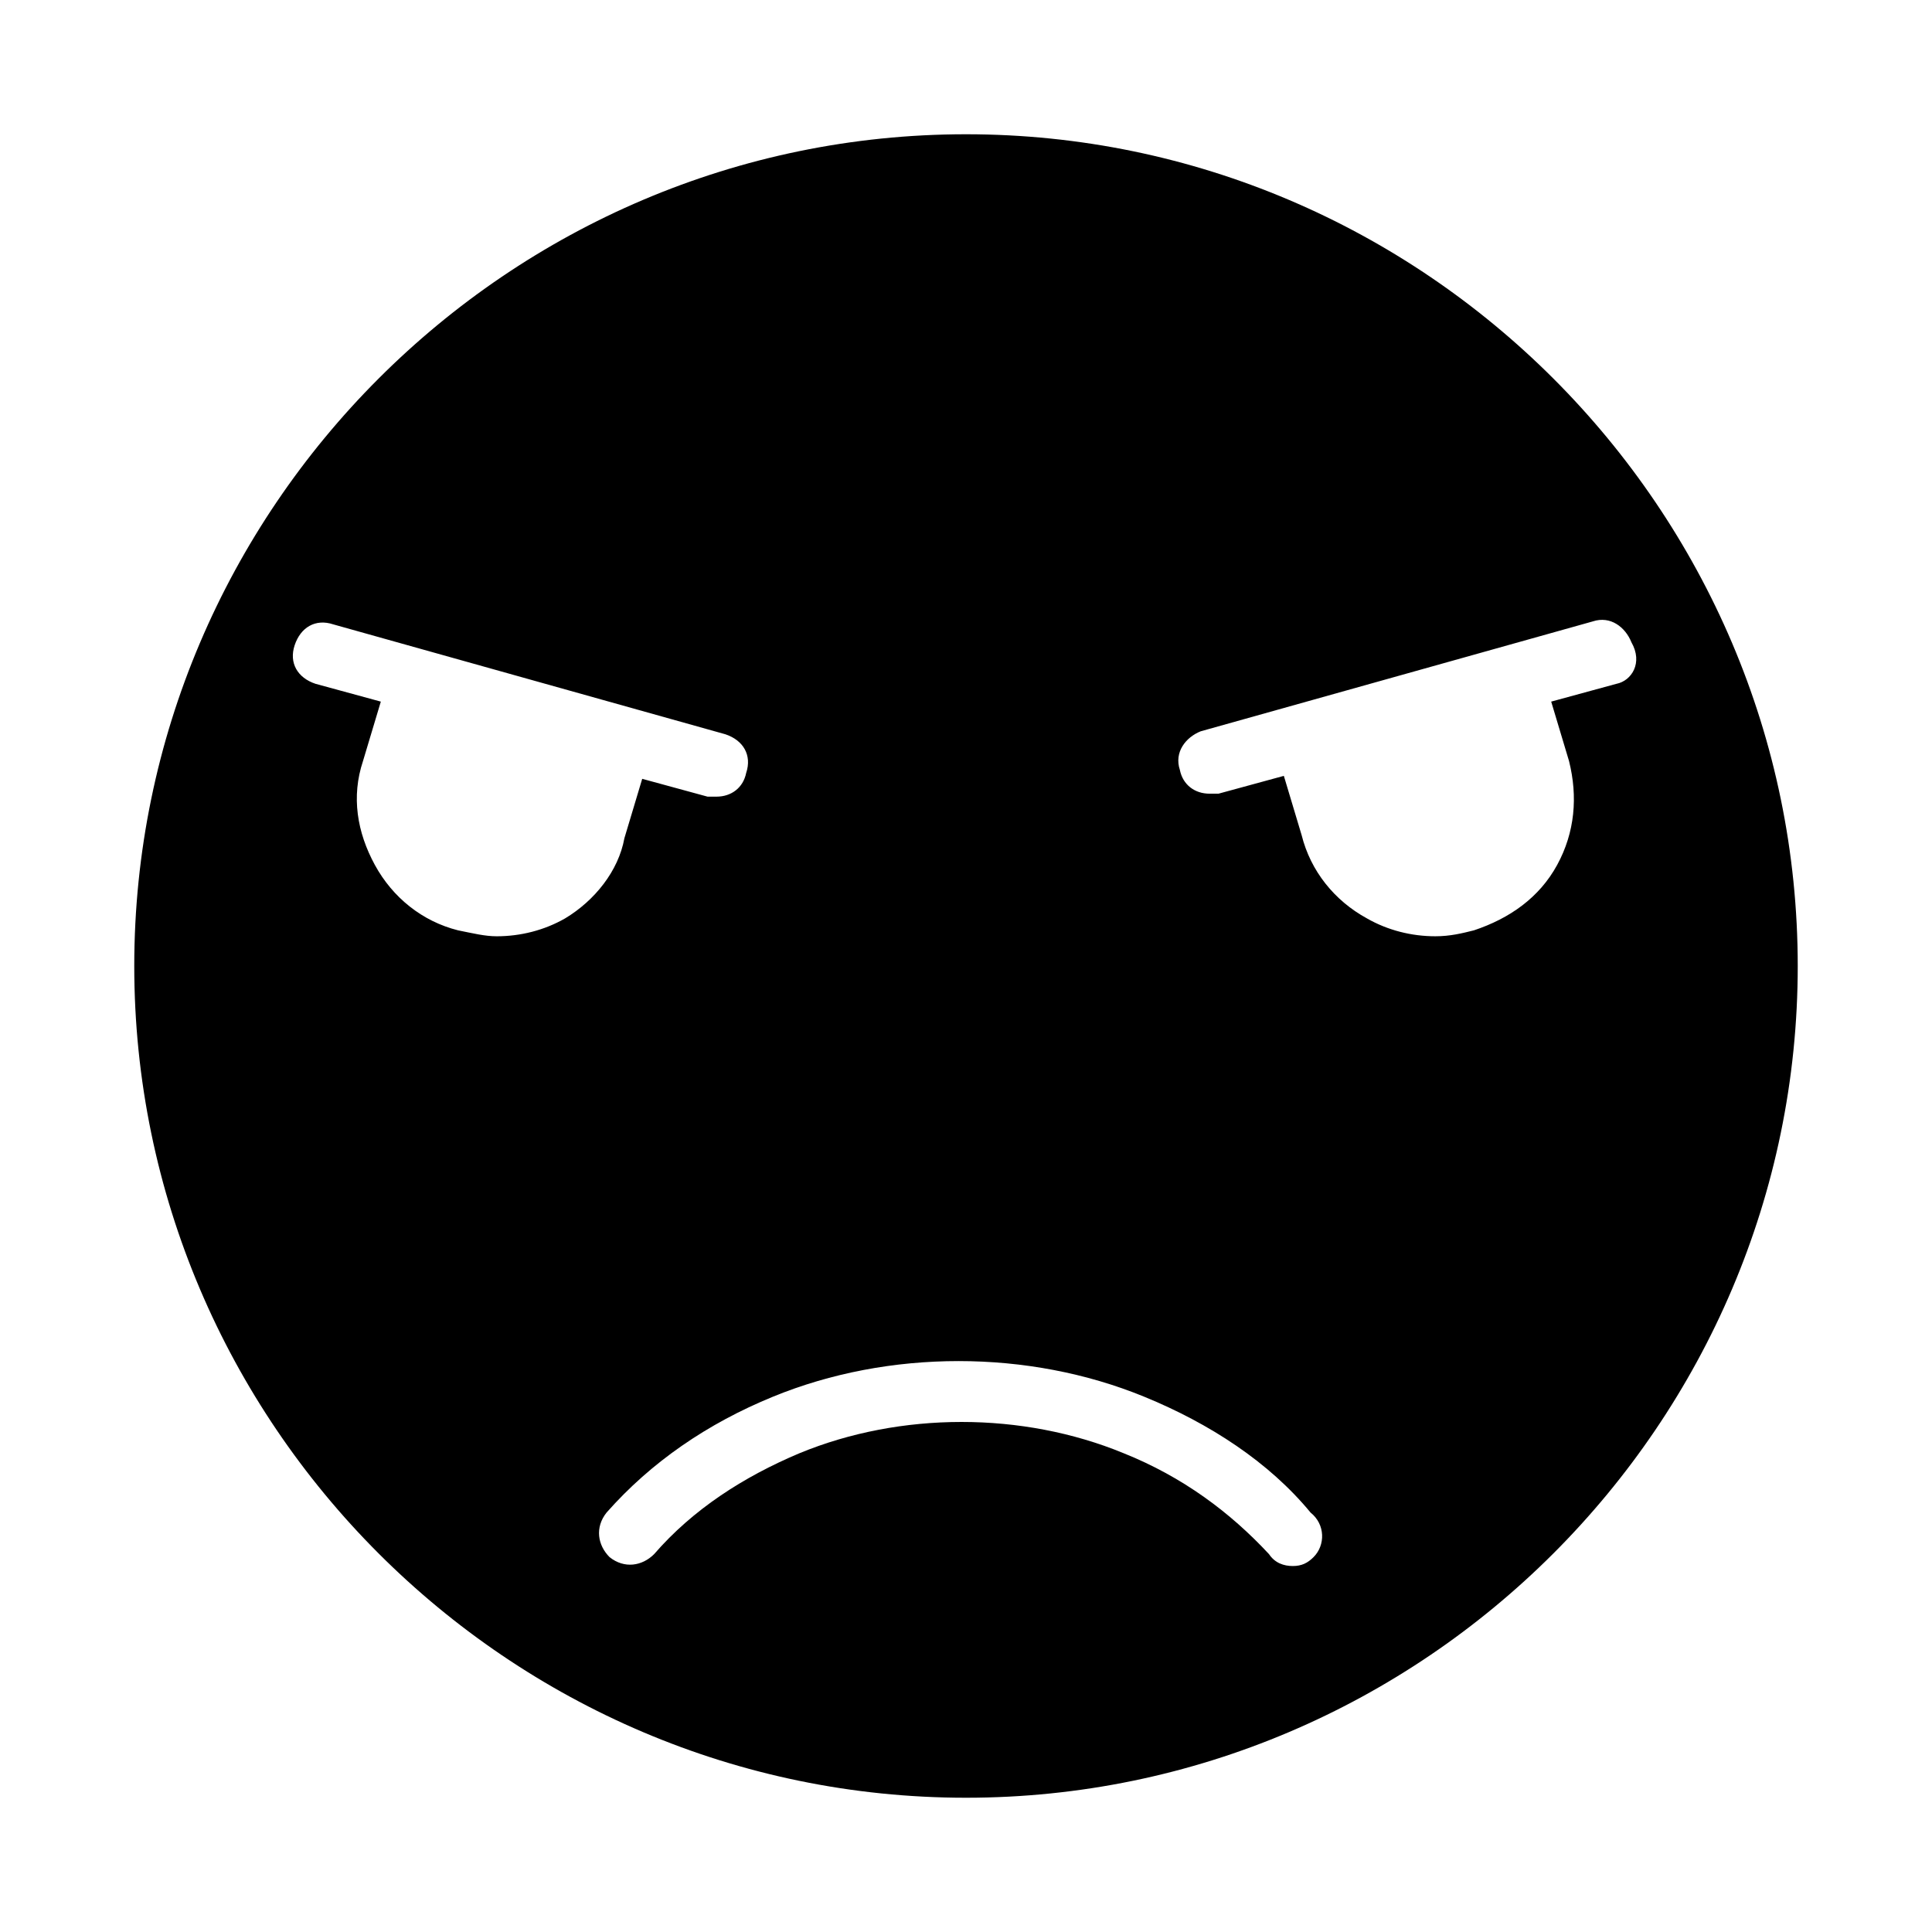 <?xml version="1.0" encoding="UTF-8"?>
<!-- Uploaded to: SVG Repo, www.svgrepo.com, Generator: SVG Repo Mixer Tools -->
<svg fill="#000000" width="800px" height="800px" version="1.1" viewBox="144 144 512 512" xmlns="http://www.w3.org/2000/svg">
 <path d="m400 179.58c-121.23 0-220.42 99.188-220.42 220.42s99.188 220.42 220.42 220.42 220.42-99.188 220.42-220.42c-0.004-121.23-99.191-220.42-220.42-220.42zm-106.27 207.82c-5.512 3.148-11.809 4.723-18.105 4.723-3.148 0-6.297-0.789-10.234-1.574-9.445-2.363-17.32-8.66-22.043-17.32-4.723-8.66-6.297-18.105-3.148-27.551l4.723-15.742-17.32-4.723c-4.723-1.574-7.086-5.512-5.512-10.234 1.574-4.723 5.512-7.086 10.234-5.512l103.91 29.125c4.723 1.574 7.086 5.512 5.512 10.234-0.789 3.938-3.938 6.297-7.871 6.297h-2.363l-17.32-4.723-4.723 15.742c-1.57 8.664-7.867 16.535-15.738 21.258zm198.38 169.25c-1.574 1.574-3.148 2.363-5.512 2.363-2.363 0-4.723-0.789-6.297-3.148-10.234-11.02-22.828-20.469-38.574-26.766-26.766-11.02-59.039-11.02-85.805 0-14.957 6.297-28.34 14.957-38.574 26.766-3.148 3.148-7.871 3.938-11.809 0.789-3.148-3.148-3.938-7.871-0.789-11.809 11.809-13.383 26.766-23.617 44.082-30.699 30.699-12.594 67.699-12.594 98.398 0 17.32 7.086 33.062 17.32 44.082 30.699 3.945 3.144 3.945 8.656 0.797 11.805zm80.293-231.44-17.32 4.723 4.723 15.742c2.363 9.445 1.574 18.895-3.148 27.551-4.723 8.66-12.594 14.168-22.043 17.32-3.148 0.789-6.297 1.574-10.234 1.574-6.297 0-12.594-1.574-18.105-4.723-8.66-4.723-14.957-12.594-17.32-22.043l-4.723-15.742-17.32 4.723h-2.363c-3.938 0-7.086-2.363-7.871-6.297-1.574-4.723 1.574-8.66 5.512-10.234l103.91-29.125c4.723-1.574 8.66 1.574 10.234 5.512 3.156 5.508 0.008 10.23-3.93 11.02z"/>
</svg>